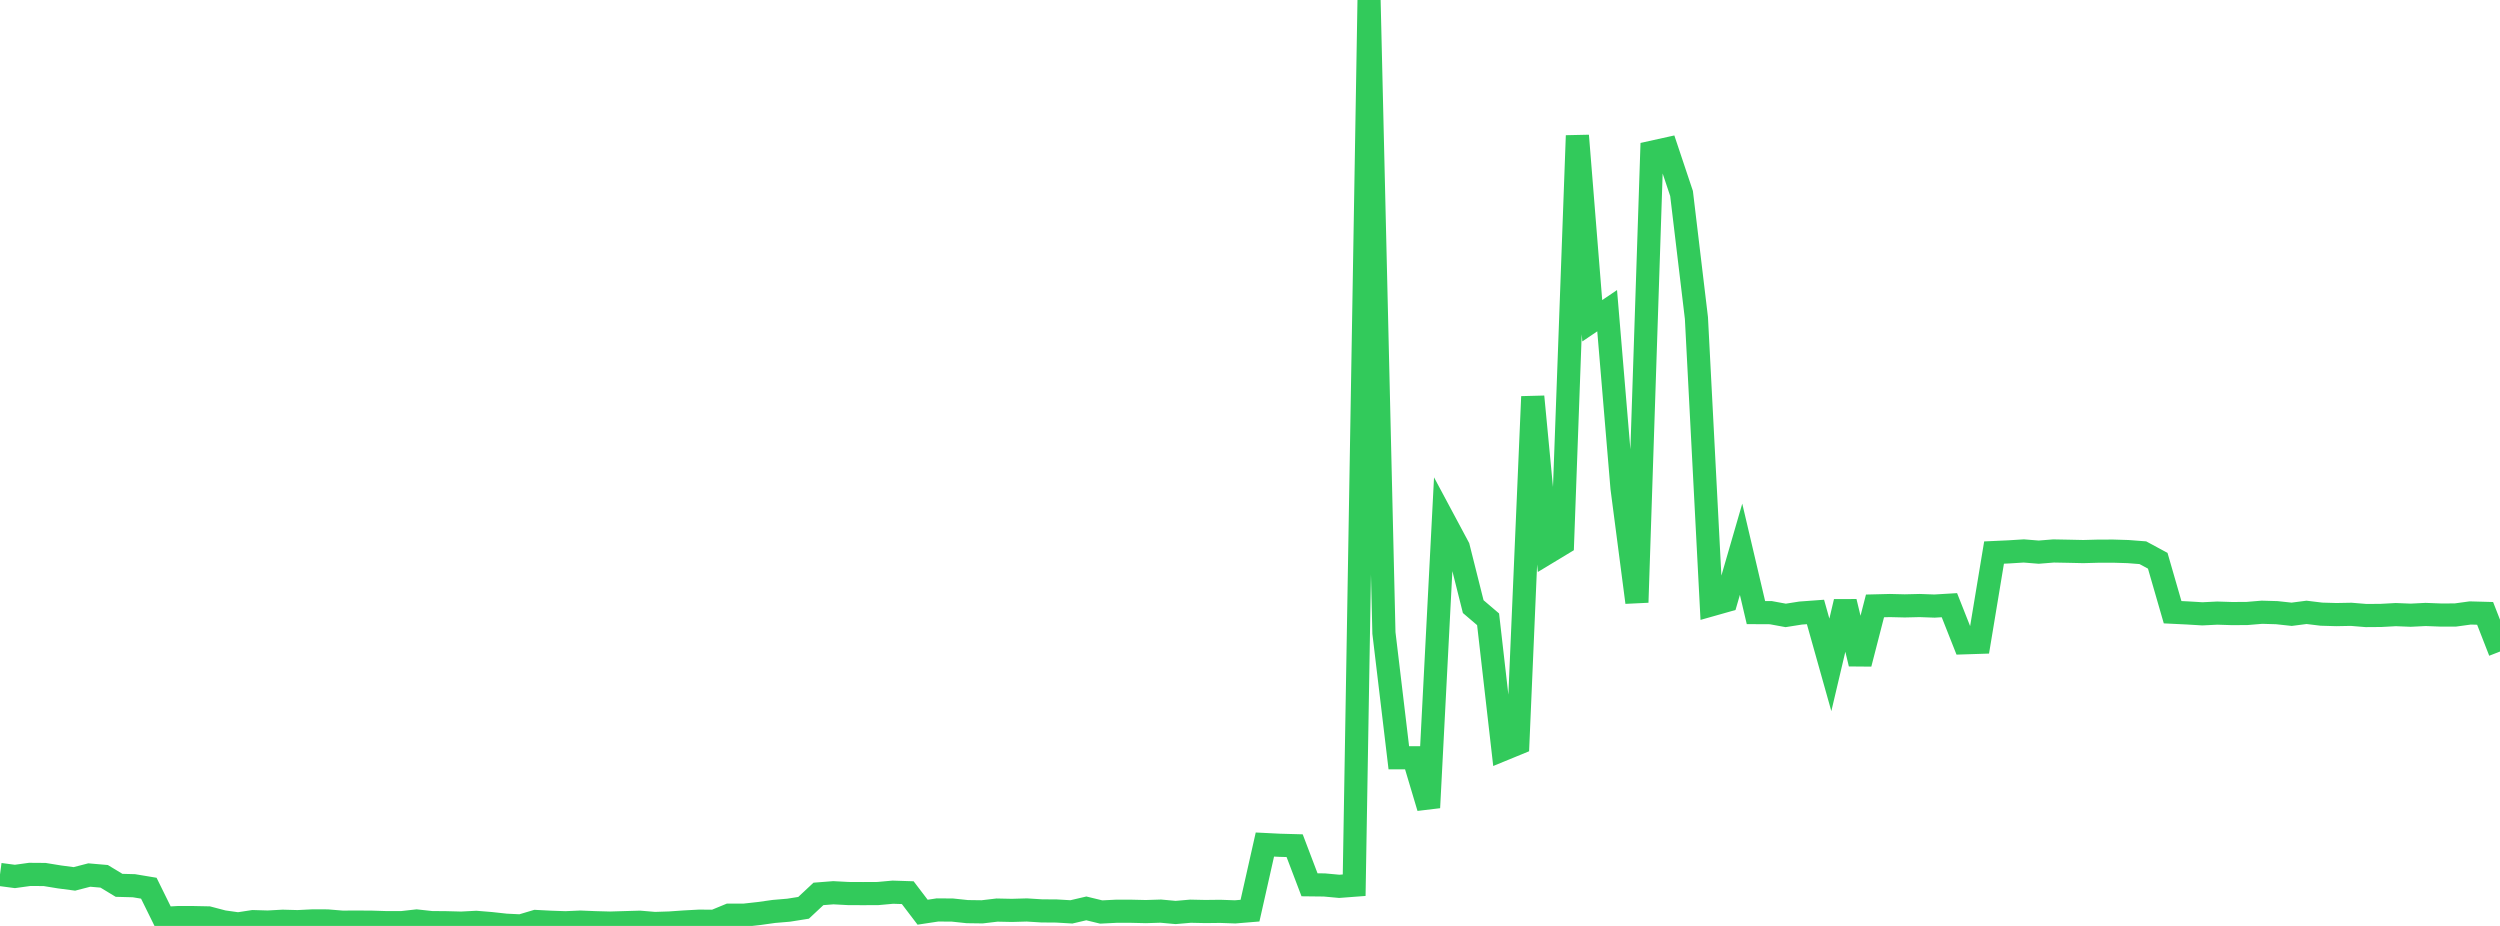 <?xml version="1.0" standalone="no"?>
<!DOCTYPE svg PUBLIC "-//W3C//DTD SVG 1.1//EN" "http://www.w3.org/Graphics/SVG/1.1/DTD/svg11.dtd">

<svg width="135" height="50" viewBox="0 0 135 50" preserveAspectRatio="none" 
  xmlns="http://www.w3.org/2000/svg"
  xmlns:xlink="http://www.w3.org/1999/xlink">


<polyline points="0.0, 47.222 0.804, 47.328 1.607, 47.217 2.411, 47.223 3.214, 47.354 4.018, 47.46 4.821, 47.252 5.625, 47.321 6.429, 47.808 7.232, 47.829 8.036, 47.963 8.839, 49.593 9.643, 49.548 10.446, 49.55 11.25, 49.567 12.054, 49.778 12.857, 49.891 13.661, 49.768 14.464, 49.791 15.268, 49.747 16.071, 49.769 16.875, 49.729 17.679, 49.731 18.482, 49.797 19.286, 49.793 20.089, 49.799 20.893, 49.824 21.696, 49.823 22.5, 49.733 23.304, 49.821 24.107, 49.828 24.911, 49.849 25.714, 49.807 26.518, 49.873 27.321, 49.961 28.125, 50.0 28.929, 49.76 29.732, 49.801 30.536, 49.829 31.339, 49.793 32.143, 49.826 32.946, 49.847 33.75, 49.823 34.554, 49.8 35.357, 49.868 36.161, 49.842 36.964, 49.786 37.768, 49.743 38.571, 49.75 39.375, 49.419 40.179, 49.42 40.982, 49.331 41.786, 49.218 42.589, 49.15 43.393, 49.022 44.196, 48.271 45.0, 48.208 45.804, 48.251 46.607, 48.255 47.411, 48.251 48.214, 48.178 49.018, 48.204 49.821, 49.259 50.625, 49.137 51.429, 49.143 52.232, 49.228 53.036, 49.239 53.839, 49.144 54.643, 49.161 55.446, 49.138 56.25, 49.188 57.054, 49.194 57.857, 49.241 58.661, 49.053 59.464, 49.248 60.268, 49.208 61.071, 49.207 61.875, 49.226 62.679, 49.201 63.482, 49.274 64.286, 49.205 65.089, 49.222 65.893, 49.213 66.696, 49.241 67.5, 49.175 68.304, 45.605 69.107, 45.645 69.911, 45.667 70.714, 47.779 71.518, 47.788 72.321, 47.862 73.125, 47.801 73.929, 0.0 74.732, 34.18 75.536, 40.918 76.339, 40.918 77.143, 43.611 77.946, 28.053 78.75, 29.556 79.554, 32.757 80.357, 33.442 81.161, 40.472 81.964, 40.142 82.768, 21.418 83.571, 29.838 84.375, 29.352 85.179, 7.324 85.982, 17.321 86.786, 16.778 87.589, 26.358 88.393, 32.528 89.196, 8.224 90.0, 8.046 90.804, 10.45 91.607, 17.175 92.411, 32.66 93.214, 32.433 94.018, 29.66 94.821, 33.08 95.625, 33.084 96.429, 33.232 97.232, 33.105 98.036, 33.046 98.839, 35.903 99.643, 32.493 100.446, 35.842 101.25, 32.719 102.054, 32.699 102.857, 32.718 103.661, 32.699 104.464, 32.728 105.268, 32.68 106.071, 34.711 106.875, 34.685 107.679, 29.838 108.482, 29.801 109.286, 29.751 110.089, 29.816 110.893, 29.752 111.696, 29.767 112.5, 29.785 113.304, 29.763 114.107, 29.761 114.911, 29.785 115.714, 29.847 116.518, 30.281 117.321, 33.06 118.125, 33.099 118.929, 33.147 119.732, 33.108 120.536, 33.133 121.339, 33.128 122.143, 33.061 122.946, 33.084 123.75, 33.171 124.554, 33.067 125.357, 33.165 126.161, 33.188 126.964, 33.173 127.768, 33.239 128.571, 33.233 129.375, 33.189 130.179, 33.221 130.982, 33.181 131.786, 33.211 132.589, 33.21 133.393, 33.1 134.196, 33.122 135.0, 35.183" fill="none" stroke="#32ca5b" stroke-width="1.25"/>

</svg>